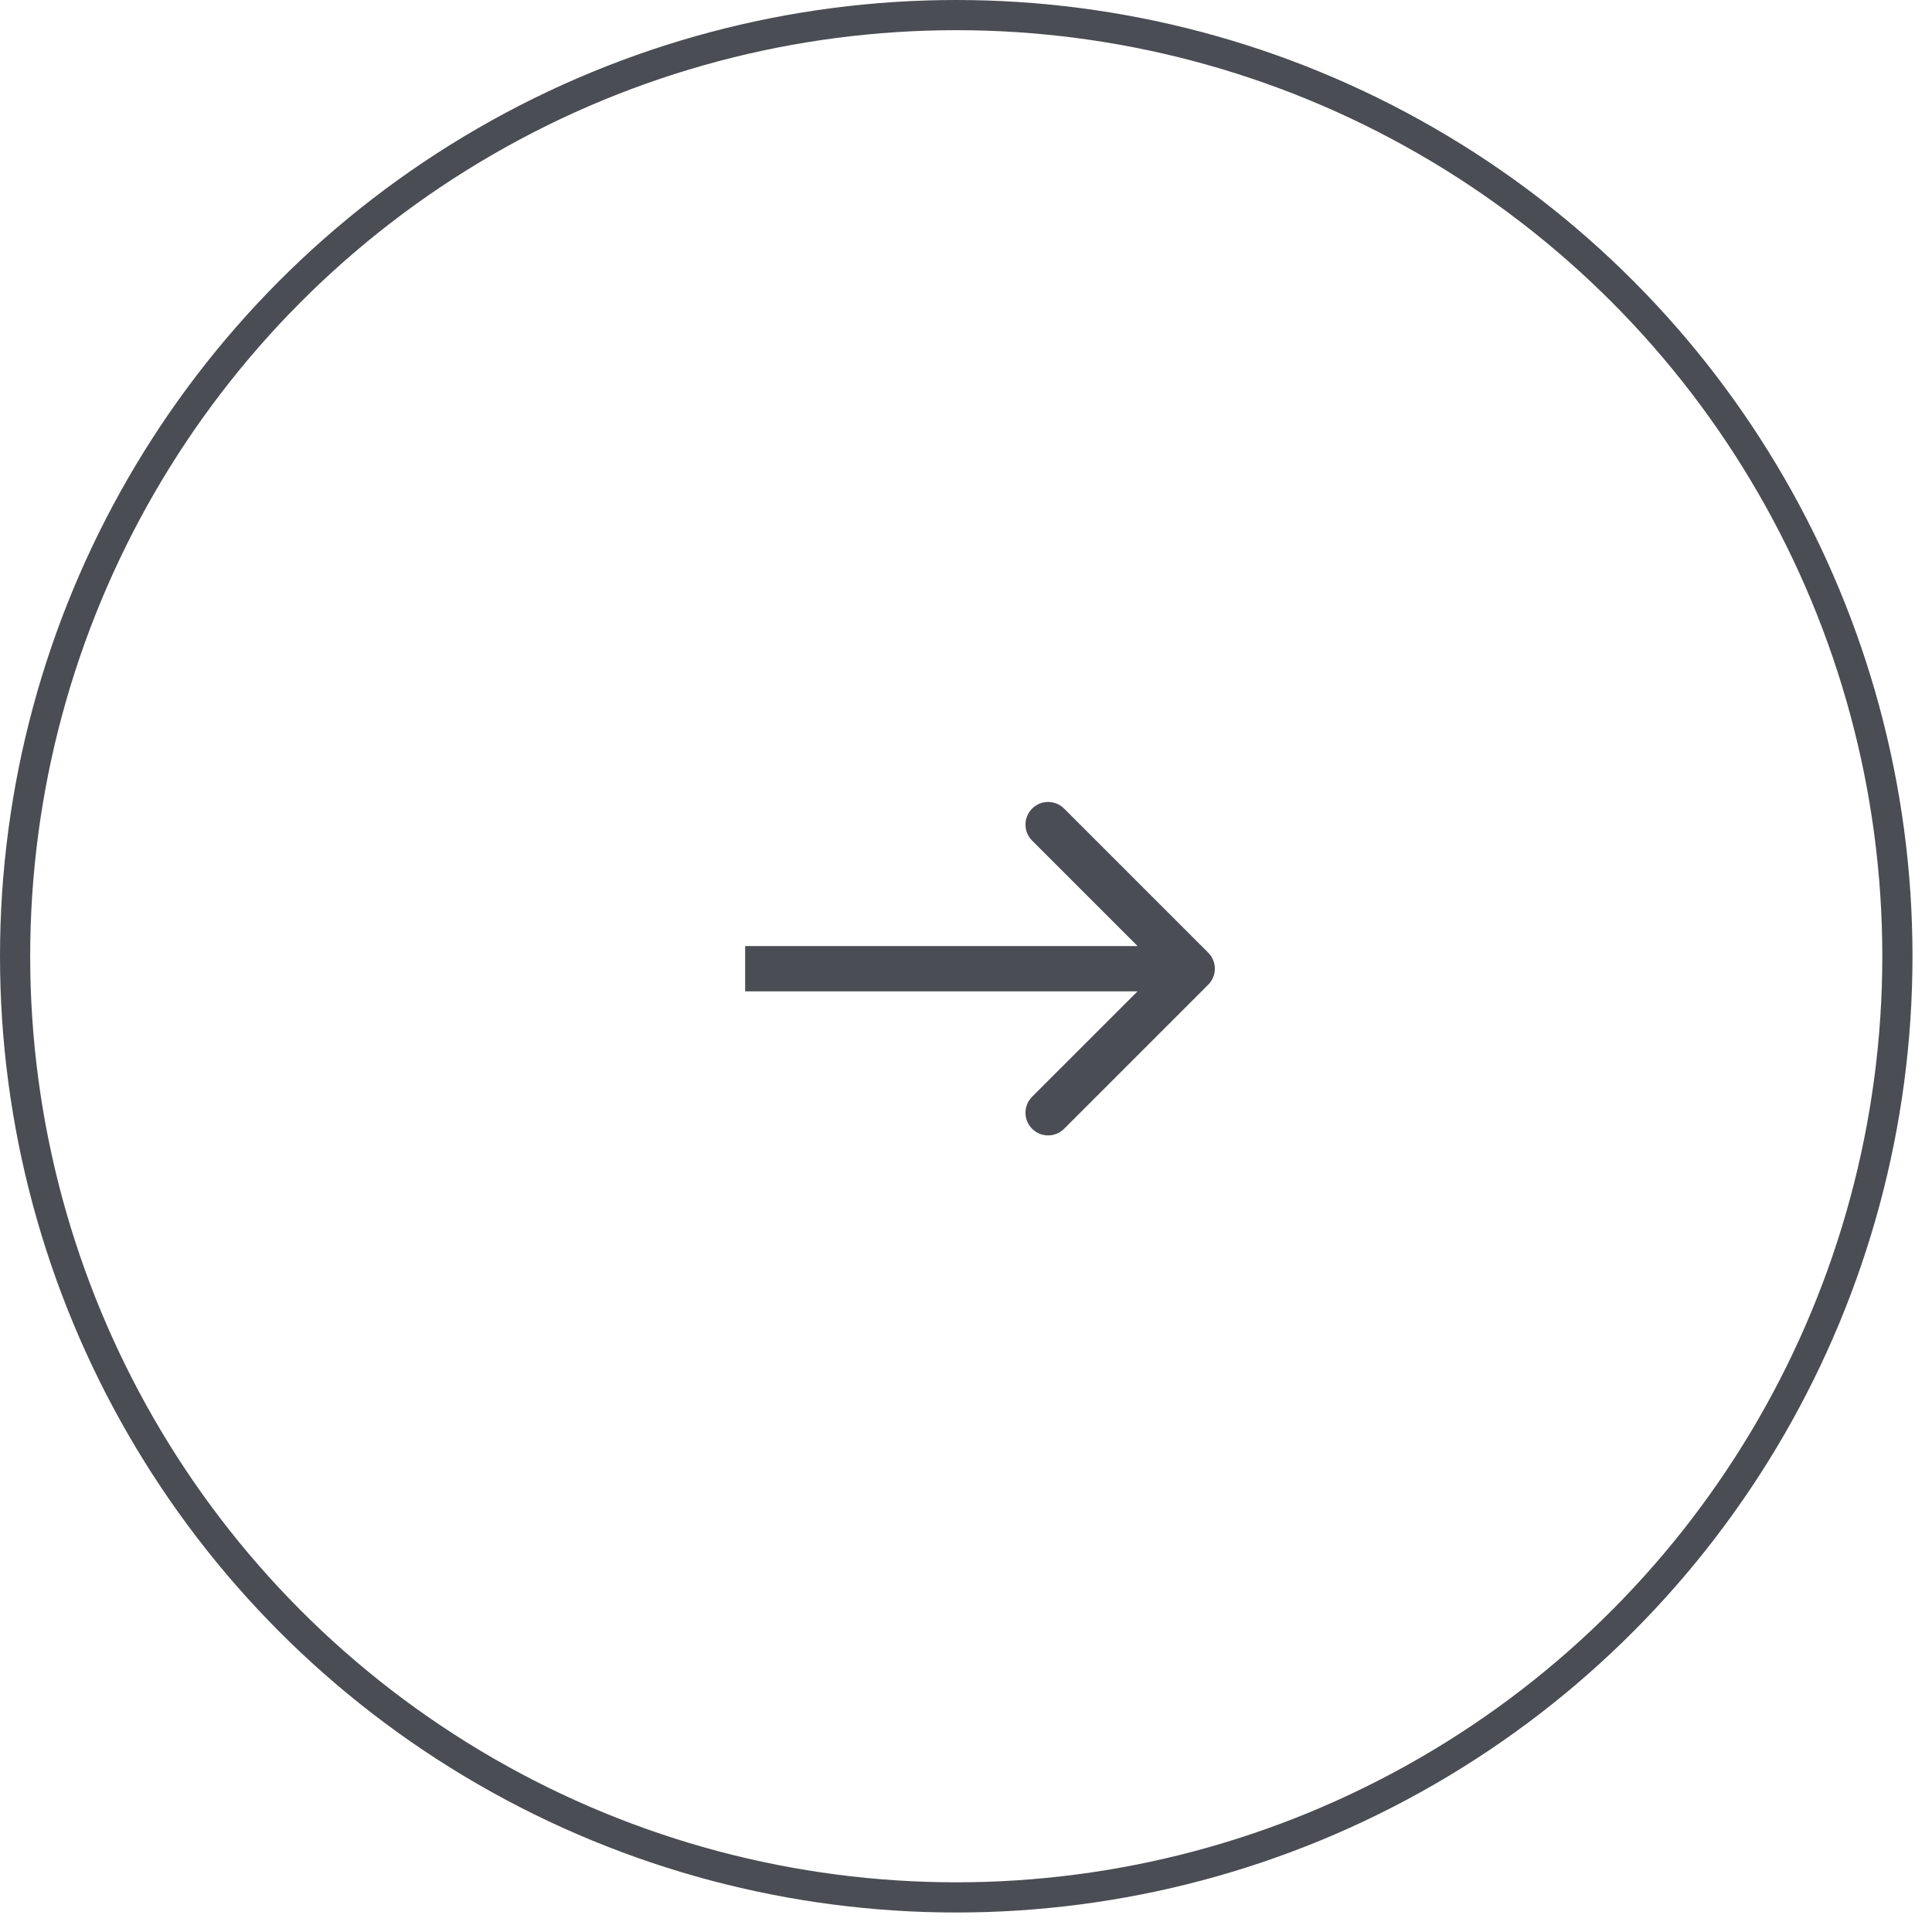 <?xml version="1.0" encoding="UTF-8"?> <svg xmlns="http://www.w3.org/2000/svg" width="64" height="64" viewBox="0 0 64 64" fill="none"><circle cx="31.677" cy="31.677" r="31.177" stroke="#4A4D53"></circle><path d="M40.024 32.619C40.317 32.326 40.317 31.851 40.024 31.558L35.251 26.786C34.958 26.493 34.483 26.493 34.19 26.786C33.898 27.078 33.898 27.553 34.19 27.846L38.433 32.089L34.19 36.331C33.898 36.624 33.898 37.099 34.19 37.392C34.483 37.685 34.958 37.685 35.251 37.392L40.024 32.619ZM24.684 32.839H39.494V31.339H24.684V32.839Z" fill="#4A4D53"></path></svg> 